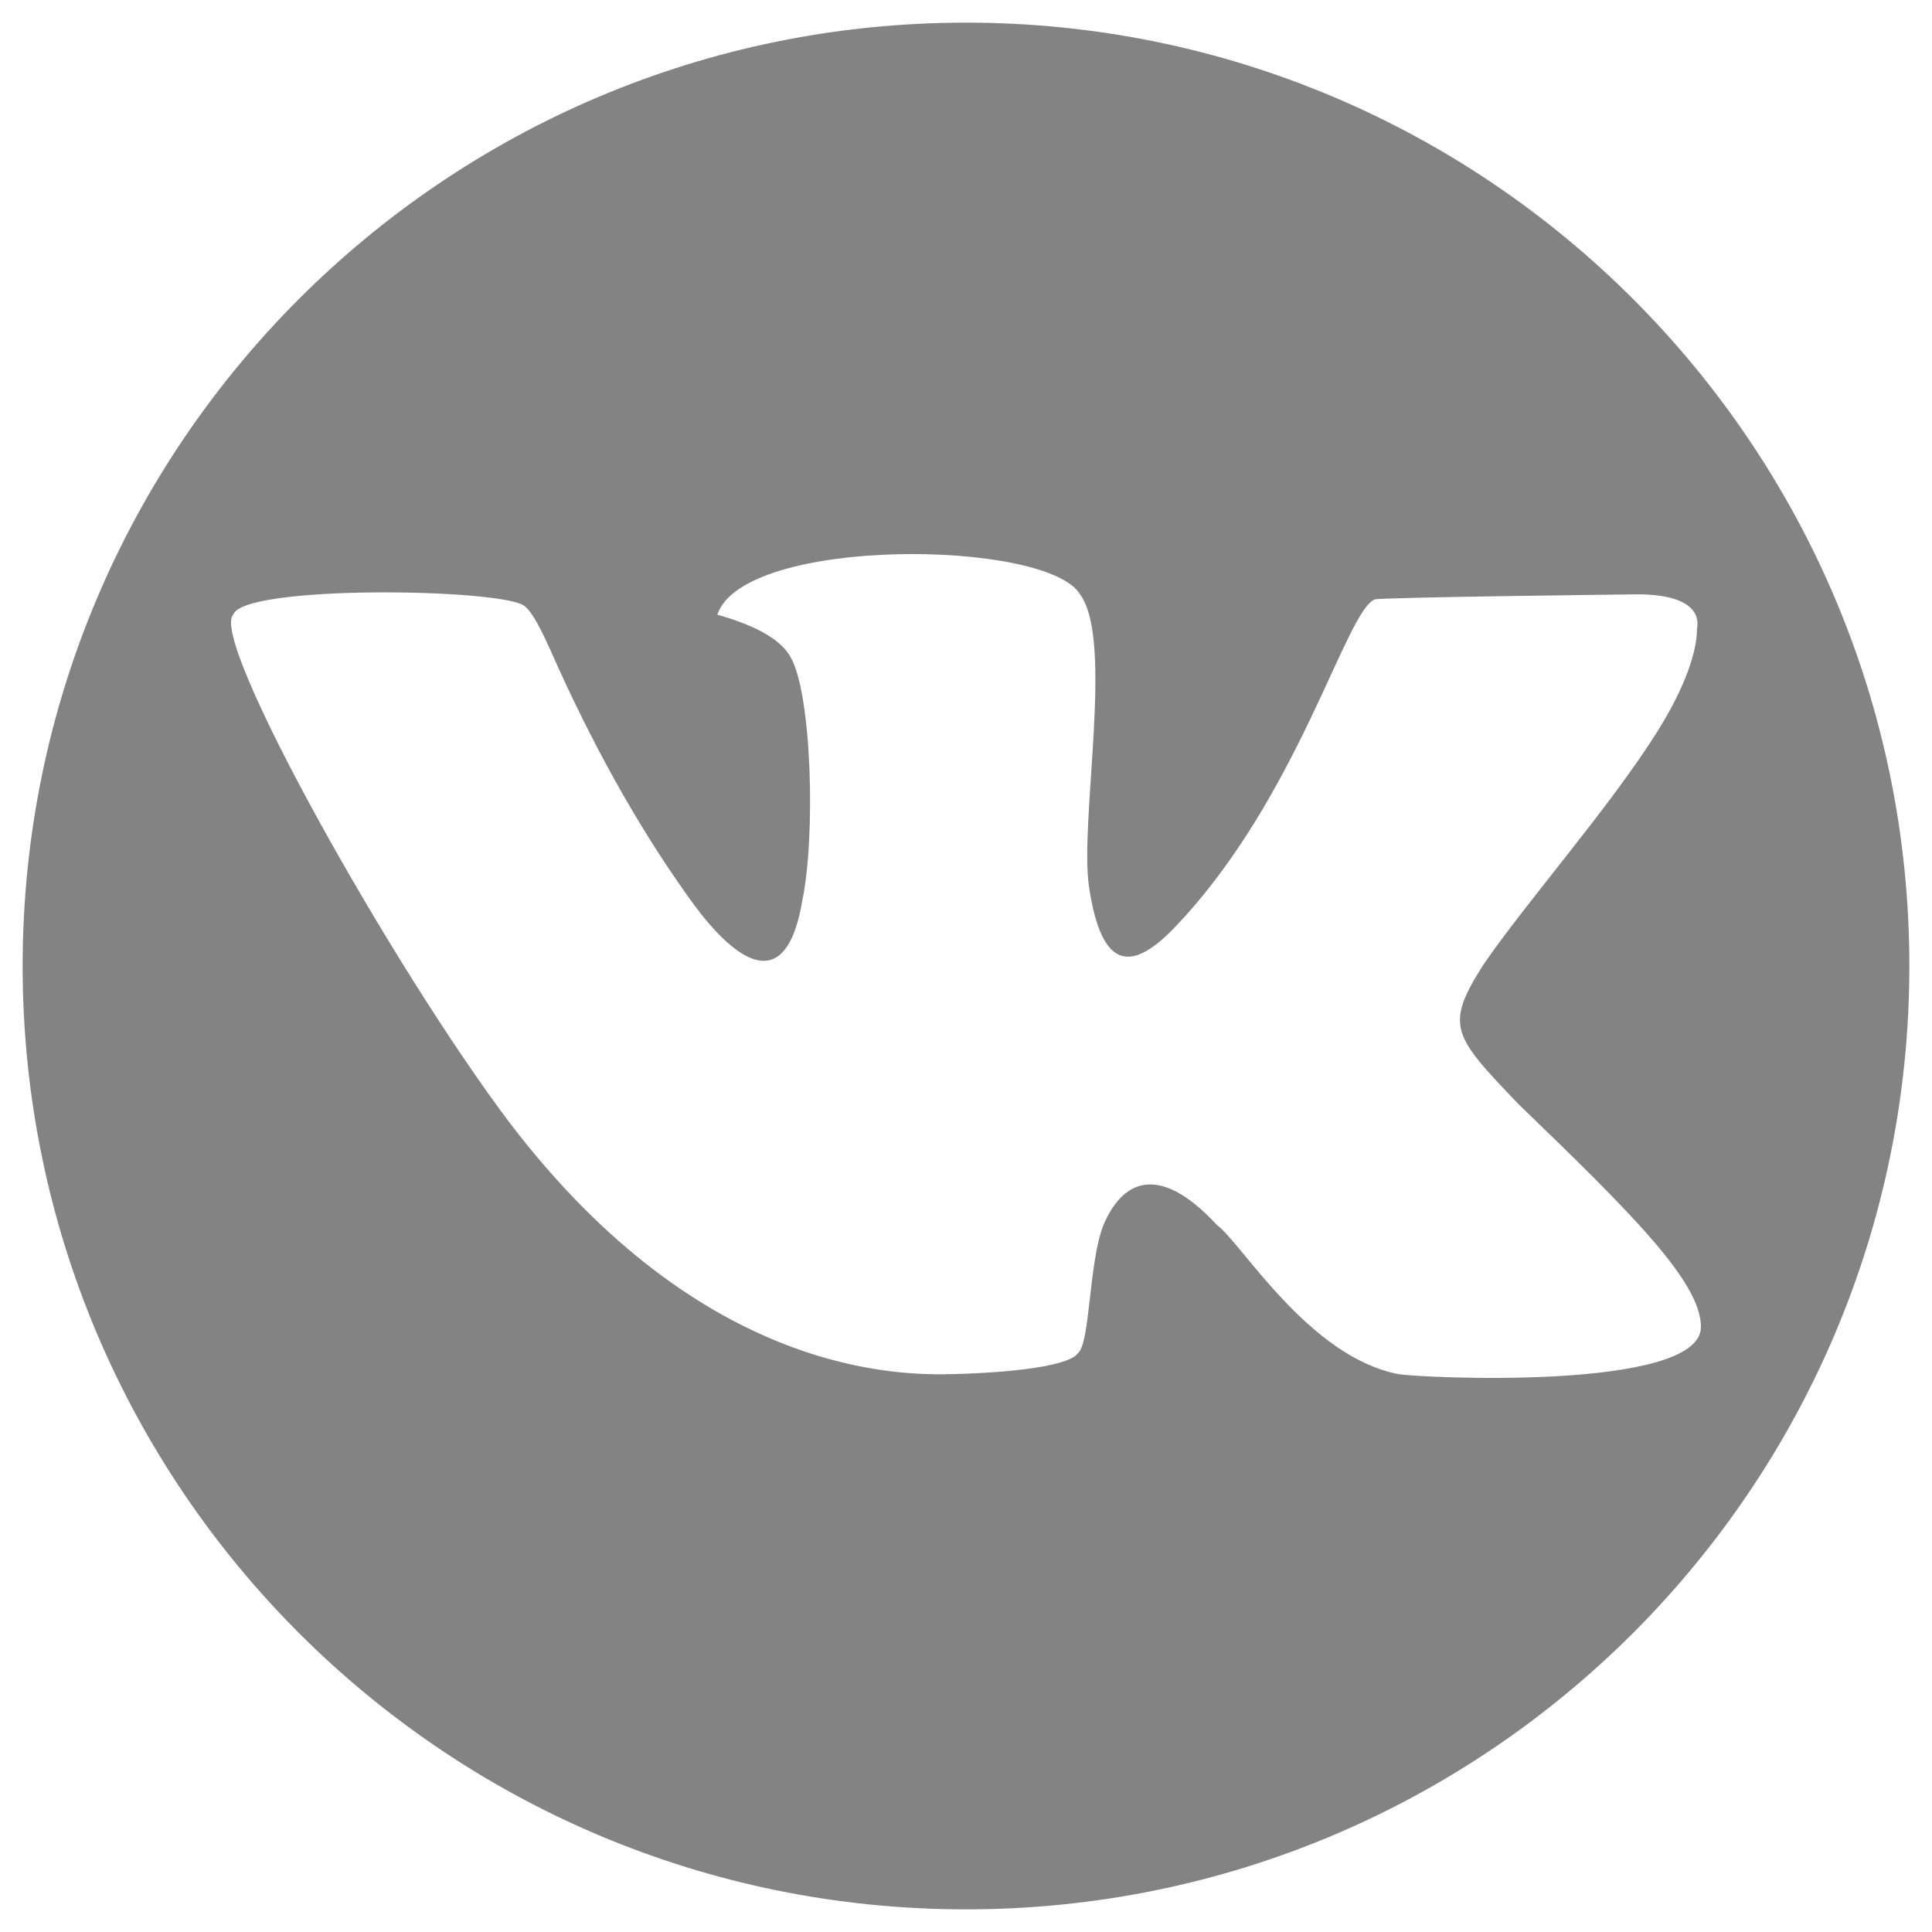 <?xml version="1.0" encoding="UTF-8"?> <svg xmlns="http://www.w3.org/2000/svg" width="32" height="32" viewBox="0 0 32 32" fill="none"> <g clip-path="url(#clip0_414_44)"> <path d="M16 0.375C7.371 0.375 0.375 7.371 0.375 16C0.375 24.629 7.371 31.625 16 31.625C24.629 31.625 31.625 24.629 31.625 16C31.625 7.371 24.629 0.375 16 0.375ZM28.108 10.413C28.108 10.779 27.923 11.36 27.46 12.102C26.67 13.367 25.273 14.948 24.565 15.985C23.922 16.996 24.068 17.155 25.148 18.285C27.027 20.098 28.173 21.235 28.173 21.978C28.173 23.051 23.48 22.821 23.16 22.759C21.676 22.472 20.565 20.589 20.157 20.29C19.148 19.203 18.566 19.607 18.277 20.29C18.029 20.912 18.06 22.281 17.845 22.421C17.744 22.576 17.068 22.724 15.813 22.759C14.939 22.783 11.659 22.815 8.445 18.601C6.497 16.02 3.453 10.582 3.864 10.181C4.024 9.682 8.291 9.746 8.683 10.034C8.805 10.123 8.95 10.392 9.137 10.814C9.799 12.306 10.527 13.614 11.319 14.74C11.414 14.859 12.899 17.195 13.286 14.93C13.512 13.861 13.447 11.48 13.091 10.878C12.933 10.596 12.53 10.364 11.881 10.181C12.315 8.876 17.345 8.93 17.888 9.844C18.456 10.6 17.874 13.605 18.039 14.698C18.238 16.008 18.7 16.154 19.465 15.352C21.511 13.211 22.289 10.109 22.772 9.928C22.863 9.893 27.106 9.844 27.115 9.844C28.272 9.844 28.108 10.385 28.108 10.413Z" fill="#838383"></path> </g> <defs> <clipPath id="clip0_414_44"> <rect width="32" height="32" fill="white"></rect> </clipPath> </defs> </svg> 